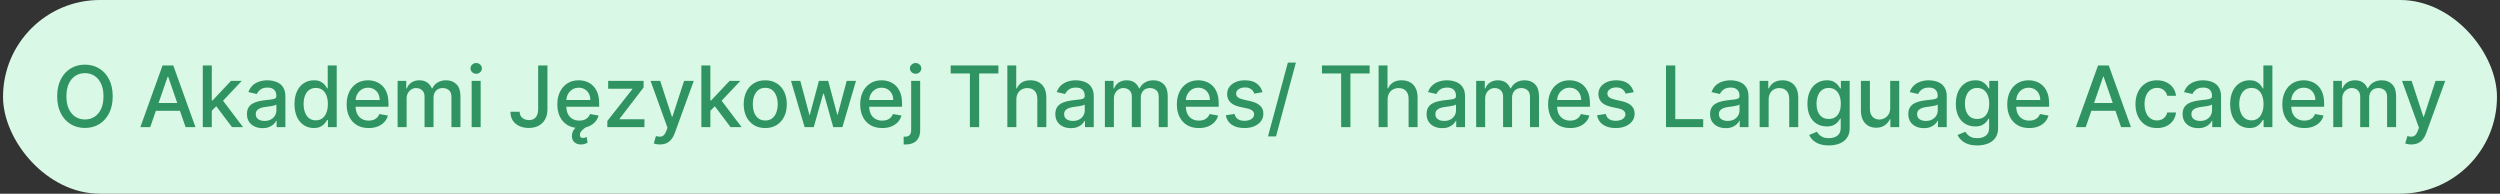 <?xml version="1.0" encoding="UTF-8"?> <svg xmlns="http://www.w3.org/2000/svg" width="413" height="32" viewBox="0 0 413 32" fill="none"><rect x="0" y="0" width="413" height="32" fill="#333333" stroke="none"/> <rect x="0.5" width="412" height="32" rx="16" fill="#D9F9E6"></rect> <path d="M18.617 15.909C18.617 16.996 18.419 17.931 18.021 18.713C17.623 19.492 17.078 20.092 16.385 20.513C15.696 20.93 14.912 21.139 14.034 21.139C13.152 21.139 12.365 20.93 11.672 20.513C10.983 20.092 10.439 19.49 10.041 18.708C9.644 17.926 9.445 16.993 9.445 15.909C9.445 14.822 9.644 13.889 10.041 13.11C10.439 12.328 10.983 11.728 11.672 11.31C12.365 10.889 13.152 10.679 14.034 10.679C14.912 10.679 15.696 10.889 16.385 11.31C17.078 11.728 17.623 12.328 18.021 13.11C18.419 13.889 18.617 14.822 18.617 15.909ZM17.096 15.909C17.096 15.081 16.962 14.383 16.693 13.816C16.428 13.246 16.064 12.815 15.6 12.523C15.139 12.229 14.617 12.081 14.034 12.081C13.447 12.081 12.923 12.229 12.463 12.523C12.002 12.815 11.637 13.246 11.369 13.816C11.104 14.383 10.971 15.081 10.971 15.909C10.971 16.738 11.104 17.437 11.369 18.007C11.637 18.574 12.002 19.005 12.463 19.3C12.923 19.591 13.447 19.737 14.034 19.737C14.617 19.737 15.139 19.591 15.6 19.3C16.064 19.005 16.428 18.574 16.693 18.007C16.962 17.437 17.096 16.738 17.096 15.909ZM24.818 21H23.187L26.851 10.818H28.626L32.29 21H30.66L27.781 12.668H27.701L24.818 21ZM25.091 17.013H30.381V18.305H25.091V17.013ZM34.868 18.41L34.858 16.595H35.117L38.16 13.364H39.939L36.469 17.043H36.236L34.868 18.41ZM33.501 21V10.818H34.988V21H33.501ZM38.324 21L35.589 17.371L36.613 16.332L40.148 21H38.324ZM43.376 21.169C42.892 21.169 42.455 21.079 42.064 20.901C41.673 20.718 41.363 20.455 41.134 20.11C40.909 19.765 40.796 19.343 40.796 18.842C40.796 18.412 40.879 18.057 41.045 17.778C41.211 17.5 41.434 17.28 41.716 17.117C41.998 16.955 42.312 16.832 42.66 16.749C43.008 16.666 43.363 16.604 43.724 16.56C44.182 16.507 44.553 16.464 44.838 16.431C45.123 16.395 45.33 16.337 45.459 16.257C45.589 16.178 45.653 16.048 45.653 15.869V15.835C45.653 15.4 45.531 15.064 45.285 14.825C45.044 14.587 44.682 14.467 44.202 14.467C43.701 14.467 43.307 14.578 43.019 14.8C42.733 15.019 42.536 15.263 42.427 15.531L41.03 15.213C41.196 14.749 41.438 14.374 41.756 14.089C42.077 13.801 42.447 13.592 42.864 13.463C43.282 13.331 43.721 13.264 44.182 13.264C44.487 13.264 44.81 13.301 45.151 13.374C45.496 13.443 45.818 13.572 46.116 13.761C46.417 13.95 46.664 14.22 46.856 14.572C47.049 14.92 47.145 15.372 47.145 15.929V21H45.693V19.956H45.633C45.537 20.148 45.393 20.337 45.201 20.523C45.009 20.708 44.762 20.863 44.46 20.985C44.159 21.108 43.797 21.169 43.376 21.169ZM43.7 19.976C44.111 19.976 44.462 19.895 44.754 19.732C45.048 19.57 45.272 19.358 45.425 19.096C45.581 18.831 45.658 18.547 45.658 18.246V17.261C45.605 17.314 45.503 17.364 45.35 17.41C45.201 17.454 45.03 17.492 44.838 17.525C44.646 17.555 44.459 17.583 44.276 17.609C44.094 17.633 43.941 17.652 43.819 17.669C43.531 17.706 43.267 17.767 43.028 17.853C42.793 17.939 42.604 18.063 42.462 18.226C42.322 18.385 42.253 18.597 42.253 18.862C42.253 19.23 42.389 19.509 42.66 19.697C42.932 19.883 43.279 19.976 43.7 19.976ZM51.843 21.149C51.227 21.149 50.677 20.992 50.193 20.677C49.712 20.359 49.334 19.906 49.059 19.32C48.788 18.73 48.652 18.022 48.652 17.197C48.652 16.371 48.789 15.665 49.064 15.079C49.343 14.492 49.724 14.043 50.208 13.732C50.692 13.42 51.24 13.264 51.853 13.264C52.327 13.264 52.709 13.344 52.997 13.503C53.289 13.659 53.514 13.841 53.673 14.05C53.836 14.258 53.961 14.443 54.051 14.602H54.14V10.818H55.627V21H54.175V19.812H54.051C53.961 19.974 53.832 20.16 53.663 20.369C53.497 20.577 53.269 20.76 52.977 20.916C52.685 21.071 52.307 21.149 51.843 21.149ZM52.172 19.881C52.599 19.881 52.961 19.769 53.255 19.543C53.554 19.315 53.779 18.998 53.932 18.594C54.087 18.189 54.165 17.719 54.165 17.182C54.165 16.651 54.089 16.188 53.937 15.79C53.784 15.392 53.56 15.082 53.265 14.86C52.97 14.638 52.606 14.527 52.172 14.527C51.724 14.527 51.351 14.643 51.053 14.875C50.755 15.107 50.529 15.424 50.377 15.825C50.228 16.226 50.153 16.678 50.153 17.182C50.153 17.692 50.229 18.151 50.382 18.559C50.534 18.967 50.76 19.29 51.058 19.528C51.36 19.764 51.731 19.881 52.172 19.881ZM60.9 21.154C60.147 21.154 59.499 20.993 58.956 20.672C58.416 20.347 57.998 19.891 57.703 19.305C57.411 18.715 57.266 18.024 57.266 17.232C57.266 16.449 57.411 15.76 57.703 15.163C57.998 14.567 58.409 14.101 58.936 13.766C59.466 13.432 60.086 13.264 60.795 13.264C61.226 13.264 61.644 13.335 62.048 13.478C62.453 13.62 62.815 13.844 63.137 14.149C63.458 14.454 63.712 14.85 63.898 15.337C64.083 15.821 64.176 16.41 64.176 17.102V17.629H58.106V16.516H62.719C62.719 16.125 62.64 15.778 62.481 15.477C62.322 15.172 62.098 14.931 61.809 14.756C61.525 14.58 61.19 14.492 60.805 14.492C60.388 14.492 60.023 14.595 59.712 14.8C59.403 15.003 59.165 15.268 58.996 15.596C58.83 15.921 58.747 16.274 58.747 16.655V17.525C58.747 18.035 58.837 18.47 59.016 18.827C59.198 19.185 59.451 19.459 59.776 19.648C60.101 19.833 60.48 19.926 60.915 19.926C61.196 19.926 61.453 19.886 61.685 19.807C61.917 19.724 62.118 19.601 62.287 19.439C62.456 19.276 62.585 19.076 62.675 18.837L64.082 19.091C63.969 19.505 63.767 19.868 63.475 20.18C63.187 20.488 62.824 20.728 62.386 20.901C61.952 21.07 61.456 21.154 60.9 21.154ZM65.685 21V13.364H67.112V14.607H67.207C67.366 14.186 67.626 13.857 67.987 13.622C68.348 13.383 68.781 13.264 69.285 13.264C69.795 13.264 70.223 13.383 70.567 13.622C70.915 13.861 71.172 14.189 71.338 14.607H71.418C71.6 14.199 71.89 13.874 72.288 13.632C72.685 13.387 73.159 13.264 73.71 13.264C74.402 13.264 74.967 13.481 75.405 13.915C75.846 14.35 76.066 15.004 76.066 15.879V21H74.579V16.018C74.579 15.501 74.439 15.127 74.157 14.895C73.875 14.663 73.539 14.547 73.148 14.547C72.664 14.547 72.288 14.696 72.019 14.994C71.751 15.289 71.616 15.669 71.616 16.133V21H70.135V15.924C70.135 15.51 70.006 15.177 69.747 14.925C69.489 14.673 69.152 14.547 68.738 14.547C68.456 14.547 68.196 14.621 67.957 14.771C67.722 14.916 67.531 15.12 67.386 15.382C67.243 15.644 67.172 15.947 67.172 16.292V21H65.685ZM77.918 21V13.364H79.405V21H77.918ZM78.669 12.185C78.41 12.185 78.189 12.099 78.003 11.927C77.821 11.751 77.729 11.542 77.729 11.3C77.729 11.055 77.821 10.846 78.003 10.674C78.189 10.498 78.41 10.411 78.669 10.411C78.928 10.411 79.148 10.498 79.33 10.674C79.516 10.846 79.609 11.055 79.609 11.3C79.609 11.542 79.516 11.751 79.33 11.927C79.148 12.099 78.928 12.185 78.669 12.185ZM88.906 10.818H90.438V18.037C90.438 18.69 90.308 19.248 90.05 19.712C89.795 20.176 89.435 20.531 88.971 20.776C88.507 21.018 87.963 21.139 87.34 21.139C86.767 21.139 86.252 21.035 85.794 20.826C85.34 20.617 84.981 20.314 84.715 19.916C84.454 19.515 84.323 19.028 84.323 18.454H85.849C85.849 18.736 85.914 18.98 86.043 19.185C86.175 19.391 86.356 19.552 86.585 19.668C86.817 19.78 87.082 19.837 87.38 19.837C87.705 19.837 87.98 19.769 88.206 19.633C88.434 19.494 88.608 19.29 88.728 19.021C88.847 18.753 88.906 18.425 88.906 18.037V10.818ZM95.706 21.154C94.953 21.154 94.305 20.993 93.762 20.672C93.221 20.347 92.804 19.891 92.509 19.305C92.217 18.715 92.071 18.024 92.071 17.232C92.071 16.449 92.217 15.76 92.509 15.163C92.804 14.567 93.215 14.101 93.742 13.766C94.272 13.432 94.892 13.264 95.601 13.264C96.032 13.264 96.45 13.335 96.854 13.478C97.258 13.62 97.621 13.844 97.943 14.149C98.264 14.454 98.518 14.85 98.703 15.337C98.889 15.821 98.982 16.41 98.982 17.102V17.629H92.912V16.516H97.525C97.525 16.125 97.446 15.778 97.287 15.477C97.127 15.172 96.904 14.931 96.615 14.756C96.33 14.58 95.996 14.492 95.611 14.492C95.194 14.492 94.829 14.595 94.517 14.8C94.209 15.003 93.971 15.268 93.801 15.596C93.636 15.921 93.553 16.274 93.553 16.655V17.525C93.553 18.035 93.642 18.47 93.821 18.827C94.004 19.185 94.257 19.459 94.582 19.648C94.907 19.833 95.286 19.926 95.721 19.926C96.002 19.926 96.259 19.886 96.491 19.807C96.723 19.724 96.924 19.601 97.093 19.439C97.262 19.276 97.391 19.076 97.48 18.837L98.887 19.091C98.775 19.505 98.573 19.868 98.281 20.18C97.993 20.488 97.63 20.728 97.192 20.901C96.758 21.07 96.262 21.154 95.706 21.154ZM95.974 23.869C95.556 23.869 95.208 23.756 94.93 23.53C94.655 23.308 94.504 22.984 94.478 22.556C94.461 22.304 94.502 22.051 94.602 21.796C94.701 21.54 94.869 21.298 95.104 21.07C95.339 20.841 95.651 20.639 96.039 20.463L96.924 20.93C96.619 21.126 96.355 21.333 96.133 21.552C95.911 21.771 95.8 22.019 95.8 22.298C95.8 22.45 95.838 22.569 95.914 22.655C95.991 22.742 96.121 22.785 96.307 22.785C96.443 22.785 96.564 22.767 96.67 22.73C96.776 22.694 96.862 22.659 96.929 22.626L97.058 23.57C96.942 23.64 96.793 23.706 96.61 23.769C96.431 23.835 96.219 23.869 95.974 23.869ZM100.332 21V19.981L104.468 14.726V14.656H100.466V13.364H106.323V14.447L102.346 19.638V19.707H106.462V21H100.332ZM109.015 23.864C108.793 23.864 108.591 23.845 108.409 23.809C108.227 23.776 108.091 23.739 108.001 23.7L108.359 22.482C108.631 22.555 108.873 22.586 109.085 22.576C109.297 22.566 109.484 22.486 109.647 22.337C109.813 22.188 109.958 21.945 110.084 21.607L110.268 21.099L107.474 13.364H109.065L110.999 19.29H111.079L113.013 13.364H114.608L111.461 22.019C111.316 22.417 111.13 22.753 110.905 23.028C110.679 23.307 110.411 23.516 110.099 23.655C109.788 23.794 109.426 23.864 109.015 23.864ZM117.233 18.41L117.223 16.595H117.481L120.524 13.364H122.304L118.834 17.043H118.6L117.233 18.41ZM115.865 21V10.818H117.352V21H115.865ZM120.688 21L117.954 17.371L118.978 16.332L122.512 21H120.688ZM126.421 21.154C125.705 21.154 125.08 20.99 124.546 20.662C124.013 20.334 123.598 19.875 123.303 19.285C123.008 18.695 122.861 18.005 122.861 17.217C122.861 16.424 123.008 15.732 123.303 15.139C123.598 14.545 124.013 14.085 124.546 13.756C125.08 13.428 125.705 13.264 126.421 13.264C127.137 13.264 127.761 13.428 128.295 13.756C128.829 14.085 129.243 14.545 129.538 15.139C129.833 15.732 129.98 16.424 129.98 17.217C129.98 18.005 129.833 18.695 129.538 19.285C129.243 19.875 128.829 20.334 128.295 20.662C127.761 20.99 127.137 21.154 126.421 21.154ZM126.426 19.906C126.89 19.906 127.274 19.784 127.579 19.538C127.884 19.293 128.109 18.967 128.255 18.559C128.404 18.151 128.479 17.702 128.479 17.212C128.479 16.724 128.404 16.277 128.255 15.869C128.109 15.458 127.884 15.129 127.579 14.88C127.274 14.631 126.89 14.507 126.426 14.507C125.958 14.507 125.57 14.631 125.262 14.88C124.957 15.129 124.73 15.458 124.581 15.869C124.435 16.277 124.362 16.724 124.362 17.212C124.362 17.702 124.435 18.151 124.581 18.559C124.73 18.967 124.957 19.293 125.262 19.538C125.57 19.784 125.958 19.906 126.426 19.906ZM132.923 21L130.675 13.364H132.212L133.708 18.972H133.783L135.284 13.364H136.82L138.312 18.947H138.386L139.873 13.364H141.409L139.167 21H137.651L136.099 15.486H135.985L134.434 21H132.923ZM145.739 21.154C144.986 21.154 144.338 20.993 143.795 20.672C143.254 20.347 142.837 19.891 142.542 19.305C142.25 18.715 142.104 18.024 142.104 17.232C142.104 16.449 142.25 15.76 142.542 15.163C142.837 14.567 143.248 14.101 143.775 13.766C144.305 13.432 144.925 13.264 145.634 13.264C146.065 13.264 146.483 13.335 146.887 13.478C147.291 13.62 147.654 13.844 147.976 14.149C148.297 14.454 148.551 14.85 148.736 15.337C148.922 15.821 149.015 16.41 149.015 17.102V17.629H142.945V16.516H147.558C147.558 16.125 147.479 15.778 147.32 15.477C147.16 15.172 146.937 14.931 146.648 14.756C146.363 14.58 146.029 14.492 145.644 14.492C145.227 14.492 144.862 14.595 144.55 14.8C144.242 15.003 144.004 15.268 143.834 15.596C143.669 15.921 143.586 16.274 143.586 16.655V17.525C143.586 18.035 143.675 18.47 143.854 18.827C144.037 19.185 144.29 19.459 144.615 19.648C144.94 19.833 145.319 19.926 145.754 19.926C146.035 19.926 146.292 19.886 146.524 19.807C146.756 19.724 146.957 19.601 147.126 19.439C147.295 19.276 147.424 19.076 147.513 18.837L148.92 19.091C148.808 19.505 148.606 19.868 148.314 20.18C148.026 20.488 147.663 20.728 147.225 20.901C146.791 21.07 146.295 21.154 145.739 21.154ZM150.524 13.364H152.011V21.497C152.011 22.008 151.918 22.438 151.732 22.79C151.55 23.141 151.278 23.408 150.917 23.59C150.559 23.773 150.117 23.864 149.59 23.864C149.537 23.864 149.487 23.864 149.44 23.864C149.391 23.864 149.339 23.862 149.286 23.859V22.581C149.333 22.581 149.374 22.581 149.411 22.581C149.444 22.581 149.482 22.581 149.525 22.581C149.876 22.581 150.13 22.486 150.286 22.298C150.445 22.112 150.524 21.842 150.524 21.487V13.364ZM151.26 12.185C151.001 12.185 150.779 12.099 150.594 11.927C150.412 11.751 150.32 11.542 150.32 11.3C150.32 11.055 150.412 10.846 150.594 10.674C150.779 10.498 151.001 10.411 151.26 10.411C151.519 10.411 151.739 10.498 151.921 10.674C152.107 10.846 152.2 11.055 152.2 11.3C152.2 11.542 152.107 11.751 151.921 11.927C151.739 12.099 151.519 12.185 151.26 12.185ZM157.053 12.141V10.818H164.933V12.141H161.756V21H160.225V12.141H157.053ZM167.901 16.466V21H166.415V10.818H167.881V14.607H167.976C168.155 14.195 168.428 13.869 168.796 13.627C169.164 13.385 169.645 13.264 170.238 13.264C170.762 13.264 171.219 13.372 171.61 13.587C172.004 13.803 172.309 14.124 172.525 14.552C172.744 14.976 172.853 15.506 172.853 16.143V21H171.366V16.322C171.366 15.762 171.222 15.327 170.934 15.019C170.646 14.708 170.245 14.552 169.731 14.552C169.379 14.552 169.065 14.626 168.786 14.776C168.511 14.925 168.294 15.143 168.135 15.432C167.979 15.717 167.901 16.062 167.901 16.466ZM176.919 21.169C176.435 21.169 175.998 21.079 175.606 20.901C175.215 20.718 174.905 20.455 174.677 20.11C174.451 19.765 174.339 19.343 174.339 18.842C174.339 18.412 174.422 18.057 174.587 17.778C174.753 17.5 174.977 17.28 175.258 17.117C175.54 16.955 175.855 16.832 176.203 16.749C176.551 16.666 176.906 16.604 177.267 16.56C177.724 16.507 178.096 16.464 178.381 16.431C178.666 16.395 178.873 16.337 179.002 16.257C179.131 16.178 179.196 16.048 179.196 15.869V15.835C179.196 15.4 179.073 15.064 178.828 14.825C178.586 14.587 178.225 14.467 177.744 14.467C177.244 14.467 176.849 14.578 176.561 14.8C176.276 15.019 176.079 15.263 175.969 15.531L174.572 15.213C174.738 14.749 174.98 14.374 175.298 14.089C175.62 13.801 175.989 13.592 176.407 13.463C176.824 13.331 177.264 13.264 177.724 13.264C178.029 13.264 178.352 13.301 178.694 13.374C179.038 13.443 179.36 13.572 179.658 13.761C179.96 13.95 180.207 14.22 180.399 14.572C180.591 14.92 180.687 15.372 180.687 15.929V21H179.236V19.956H179.176C179.08 20.148 178.936 20.337 178.744 20.523C178.551 20.708 178.304 20.863 178.003 20.985C177.701 21.108 177.34 21.169 176.919 21.169ZM177.242 19.976C177.653 19.976 178.004 19.895 178.296 19.732C178.591 19.57 178.815 19.358 178.967 19.096C179.123 18.831 179.201 18.547 179.201 18.246V17.261C179.148 17.314 179.045 17.364 178.893 17.41C178.744 17.454 178.573 17.492 178.381 17.525C178.188 17.555 178.001 17.583 177.819 17.609C177.636 17.633 177.484 17.652 177.361 17.669C177.073 17.706 176.81 17.767 176.571 17.853C176.336 17.939 176.147 18.063 176.004 18.226C175.865 18.385 175.795 18.597 175.795 18.862C175.795 19.23 175.931 19.509 176.203 19.697C176.475 19.883 176.821 19.976 177.242 19.976ZM182.527 21V13.364H183.954V14.607H184.049C184.208 14.186 184.468 13.857 184.829 13.622C185.19 13.383 185.623 13.264 186.127 13.264C186.637 13.264 187.065 13.383 187.409 13.622C187.757 13.861 188.014 14.189 188.18 14.607H188.26C188.442 14.199 188.732 13.874 189.13 13.632C189.527 13.387 190.001 13.264 190.551 13.264C191.244 13.264 191.809 13.481 192.247 13.915C192.688 14.35 192.908 15.004 192.908 15.879V21H191.422V16.018C191.422 15.501 191.281 15.127 190.999 14.895C190.717 14.663 190.381 14.547 189.99 14.547C189.506 14.547 189.13 14.696 188.861 14.994C188.593 15.289 188.458 15.669 188.458 16.133V21H186.977V15.924C186.977 15.51 186.848 15.177 186.589 14.925C186.331 14.673 185.994 14.547 185.58 14.547C185.298 14.547 185.038 14.621 184.799 14.771C184.564 14.916 184.373 15.12 184.228 15.382C184.085 15.644 184.014 15.947 184.014 16.292V21H182.527ZM198.052 21.154C197.299 21.154 196.651 20.993 196.108 20.672C195.567 20.347 195.15 19.891 194.855 19.305C194.563 18.715 194.417 18.024 194.417 17.232C194.417 16.449 194.563 15.76 194.855 15.163C195.15 14.567 195.561 14.101 196.088 13.766C196.618 13.432 197.238 13.264 197.947 13.264C198.378 13.264 198.796 13.335 199.2 13.478C199.604 13.62 199.967 13.844 200.289 14.149C200.61 14.454 200.864 14.85 201.049 15.337C201.235 15.821 201.328 16.41 201.328 17.102V17.629H195.258V16.516H199.871C199.871 16.125 199.792 15.778 199.633 15.477C199.473 15.172 199.25 14.931 198.961 14.756C198.676 14.58 198.342 14.492 197.957 14.492C197.54 14.492 197.175 14.595 196.863 14.8C196.555 15.003 196.316 15.268 196.147 15.596C195.982 15.921 195.899 16.274 195.899 16.655V17.525C195.899 18.035 195.988 18.47 196.167 18.827C196.35 19.185 196.603 19.459 196.928 19.648C197.253 19.833 197.632 19.926 198.066 19.926C198.348 19.926 198.605 19.886 198.837 19.807C199.069 19.724 199.27 19.601 199.439 19.439C199.608 19.276 199.737 19.076 199.826 18.837L201.233 19.091C201.121 19.505 200.919 19.868 200.627 20.18C200.339 20.488 199.976 20.728 199.538 20.901C199.104 21.07 198.608 21.154 198.052 21.154ZM208.559 15.228L207.212 15.467C207.156 15.294 207.066 15.13 206.944 14.974C206.824 14.819 206.662 14.691 206.456 14.592C206.251 14.492 205.994 14.443 205.686 14.443C205.265 14.443 204.914 14.537 204.632 14.726C204.35 14.912 204.209 15.152 204.209 15.447C204.209 15.702 204.304 15.907 204.493 16.063C204.682 16.219 204.987 16.347 205.407 16.446L206.621 16.724C207.323 16.887 207.847 17.137 208.192 17.475C208.536 17.813 208.709 18.252 208.709 18.793C208.709 19.25 208.576 19.658 208.311 20.016C208.049 20.37 207.683 20.649 207.212 20.851C206.745 21.053 206.203 21.154 205.586 21.154C204.731 21.154 204.034 20.972 203.493 20.607C202.953 20.239 202.622 19.717 202.499 19.041L203.936 18.822C204.025 19.197 204.209 19.48 204.488 19.673C204.766 19.861 205.129 19.956 205.577 19.956C206.064 19.956 206.453 19.855 206.745 19.653C207.037 19.447 207.182 19.197 207.182 18.902C207.182 18.663 207.093 18.463 206.914 18.3C206.738 18.138 206.468 18.015 206.104 17.933L204.811 17.649C204.098 17.487 203.571 17.228 203.23 16.874C202.892 16.519 202.723 16.07 202.723 15.526C202.723 15.075 202.849 14.681 203.101 14.343C203.353 14.005 203.701 13.742 204.145 13.553C204.589 13.36 205.098 13.264 205.671 13.264C206.496 13.264 207.146 13.443 207.62 13.801C208.094 14.156 208.407 14.631 208.559 15.228ZM214.081 10.341L210.8 22.531H209.472L212.753 10.341H214.081ZM218.386 12.141V10.818H226.266V12.141H223.089V21H221.558V12.141H218.386ZM229.234 16.466V21H227.748V10.818H229.215V14.607H229.309C229.488 14.195 229.761 13.869 230.129 13.627C230.497 13.385 230.978 13.264 231.571 13.264C232.095 13.264 232.552 13.372 232.943 13.587C233.338 13.803 233.643 14.124 233.858 14.552C234.077 14.976 234.186 15.506 234.186 16.143V21H232.7V16.322C232.7 15.762 232.555 15.327 232.267 15.019C231.979 14.708 231.578 14.552 231.064 14.552C230.713 14.552 230.398 14.626 230.119 14.776C229.844 14.925 229.627 15.143 229.468 15.432C229.312 15.717 229.234 16.062 229.234 16.466ZM238.252 21.169C237.768 21.169 237.331 21.079 236.94 20.901C236.548 20.718 236.239 20.455 236.01 20.11C235.784 19.765 235.672 19.343 235.672 18.842C235.672 18.412 235.755 18.057 235.92 17.778C236.086 17.5 236.31 17.28 236.592 17.117C236.873 16.955 237.188 16.832 237.536 16.749C237.884 16.666 238.239 16.604 238.6 16.56C239.057 16.507 239.429 16.464 239.714 16.431C239.999 16.395 240.206 16.337 240.335 16.257C240.464 16.178 240.529 16.048 240.529 15.869V15.835C240.529 15.4 240.406 15.064 240.161 14.825C239.919 14.587 239.558 14.467 239.077 14.467C238.577 14.467 238.182 14.578 237.894 14.8C237.609 15.019 237.412 15.263 237.302 15.531L235.905 15.213C236.071 14.749 236.313 14.374 236.631 14.089C236.953 13.801 237.322 13.592 237.74 13.463C238.158 13.331 238.597 13.264 239.057 13.264C239.362 13.264 239.686 13.301 240.027 13.374C240.372 13.443 240.693 13.572 240.991 13.761C241.293 13.95 241.54 14.22 241.732 14.572C241.924 14.92 242.021 15.372 242.021 15.929V21H240.569V19.956H240.509C240.413 20.148 240.269 20.337 240.077 20.523C239.884 20.708 239.637 20.863 239.336 20.985C239.034 21.108 238.673 21.169 238.252 21.169ZM238.575 19.976C238.986 19.976 239.338 19.895 239.629 19.732C239.924 19.57 240.148 19.358 240.3 19.096C240.456 18.831 240.534 18.547 240.534 18.246V17.261C240.481 17.314 240.378 17.364 240.226 17.41C240.077 17.454 239.906 17.492 239.714 17.525C239.521 17.555 239.334 17.583 239.152 17.609C238.97 17.633 238.817 17.652 238.695 17.669C238.406 17.706 238.143 17.767 237.904 17.853C237.669 17.939 237.48 18.063 237.337 18.226C237.198 18.385 237.128 18.597 237.128 18.862C237.128 19.23 237.264 19.509 237.536 19.697C237.808 19.883 238.154 19.976 238.575 19.976ZM243.86 21V13.364H245.287V14.607H245.382C245.541 14.186 245.801 13.857 246.162 13.622C246.524 13.383 246.956 13.264 247.46 13.264C247.97 13.264 248.398 13.383 248.743 13.622C249.091 13.861 249.347 14.189 249.513 14.607H249.593C249.775 14.199 250.065 13.874 250.463 13.632C250.86 13.387 251.334 13.264 251.885 13.264C252.577 13.264 253.142 13.481 253.58 13.915C254.021 14.35 254.241 15.004 254.241 15.879V21H252.755V16.018C252.755 15.501 252.614 15.127 252.332 14.895C252.05 14.663 251.714 14.547 251.323 14.547C250.839 14.547 250.463 14.696 250.194 14.994C249.926 15.289 249.792 15.669 249.792 16.133V21H248.31V15.924C248.31 15.51 248.181 15.177 247.922 14.925C247.664 14.673 247.327 14.547 246.913 14.547C246.631 14.547 246.371 14.621 246.132 14.771C245.897 14.916 245.707 15.12 245.561 15.382C245.418 15.644 245.347 15.947 245.347 16.292V21H243.86ZM259.385 21.154C258.632 21.154 257.984 20.993 257.441 20.672C256.901 20.347 256.483 19.891 256.188 19.305C255.896 18.715 255.75 18.024 255.75 17.232C255.75 16.449 255.896 15.76 256.188 15.163C256.483 14.567 256.894 14.101 257.421 13.766C257.951 13.432 258.571 13.264 259.28 13.264C259.711 13.264 260.129 13.335 260.533 13.478C260.937 13.62 261.3 13.844 261.622 14.149C261.943 14.454 262.197 14.85 262.383 15.337C262.568 15.821 262.661 16.41 262.661 17.102V17.629H256.591V16.516H261.204C261.204 16.125 261.125 15.778 260.966 15.477C260.807 15.172 260.583 14.931 260.295 14.756C260.009 14.58 259.675 14.492 259.29 14.492C258.873 14.492 258.508 14.595 258.196 14.8C257.888 15.003 257.65 15.268 257.481 15.596C257.315 15.921 257.232 16.274 257.232 16.655V17.525C257.232 18.035 257.321 18.47 257.5 18.827C257.683 19.185 257.936 19.459 258.261 19.648C258.586 19.833 258.965 19.926 259.4 19.926C259.681 19.926 259.938 19.886 260.17 19.807C260.402 19.724 260.603 19.601 260.772 19.439C260.941 19.276 261.07 19.076 261.16 18.837L262.567 19.091C262.454 19.505 262.252 19.868 261.96 20.18C261.672 20.488 261.309 20.728 260.871 20.901C260.437 21.07 259.942 21.154 259.385 21.154ZM269.893 15.228L268.545 15.467C268.489 15.294 268.399 15.13 268.277 14.974C268.158 14.819 267.995 14.691 267.79 14.592C267.584 14.492 267.327 14.443 267.019 14.443C266.598 14.443 266.247 14.537 265.965 14.726C265.683 14.912 265.542 15.152 265.542 15.447C265.542 15.702 265.637 15.907 265.826 16.063C266.015 16.219 266.32 16.347 266.741 16.446L267.954 16.724C268.656 16.887 269.18 17.137 269.525 17.475C269.869 17.813 270.042 18.252 270.042 18.793C270.042 19.25 269.909 19.658 269.644 20.016C269.382 20.37 269.016 20.649 268.545 20.851C268.078 21.053 267.536 21.154 266.92 21.154C266.064 21.154 265.367 20.972 264.827 20.607C264.286 20.239 263.955 19.717 263.832 19.041L265.269 18.822C265.359 19.197 265.542 19.48 265.821 19.673C266.099 19.861 266.462 19.956 266.91 19.956C267.397 19.956 267.786 19.855 268.078 19.653C268.37 19.447 268.515 19.197 268.515 18.902C268.515 18.663 268.426 18.463 268.247 18.3C268.071 18.138 267.801 18.015 267.437 17.933L266.144 17.649C265.431 17.487 264.904 17.228 264.563 16.874C264.225 16.519 264.056 16.07 264.056 15.526C264.056 15.075 264.182 14.681 264.434 14.343C264.686 14.005 265.034 13.742 265.478 13.553C265.922 13.36 266.431 13.264 267.004 13.264C267.829 13.264 268.479 13.443 268.953 13.801C269.427 14.156 269.74 14.631 269.893 15.228ZM275.221 21V10.818H276.757V19.678H281.37V21H275.221ZM285.086 21.169C284.602 21.169 284.164 21.079 283.773 20.901C283.382 20.718 283.072 20.455 282.844 20.11C282.618 19.765 282.506 19.343 282.506 18.842C282.506 18.412 282.588 18.057 282.754 17.778C282.92 17.5 283.144 17.28 283.425 17.117C283.707 16.955 284.022 16.832 284.37 16.749C284.718 16.666 285.073 16.604 285.434 16.56C285.891 16.507 286.262 16.464 286.548 16.431C286.833 16.395 287.04 16.337 287.169 16.257C287.298 16.178 287.363 16.048 287.363 15.869V15.835C287.363 15.4 287.24 15.064 286.995 14.825C286.753 14.587 286.392 14.467 285.911 14.467C285.411 14.467 285.016 14.578 284.728 14.8C284.443 15.019 284.246 15.263 284.136 15.531L282.739 15.213C282.905 14.749 283.147 14.374 283.465 14.089C283.787 13.801 284.156 13.592 284.574 13.463C284.991 13.331 285.431 13.264 285.891 13.264C286.196 13.264 286.519 13.301 286.861 13.374C287.205 13.443 287.527 13.572 287.825 13.761C288.127 13.95 288.374 14.22 288.566 14.572C288.758 14.92 288.854 15.372 288.854 15.929V21H287.403V19.956H287.343C287.247 20.148 287.103 20.337 286.91 20.523C286.718 20.708 286.471 20.863 286.17 20.985C285.868 21.108 285.507 21.169 285.086 21.169ZM285.409 19.976C285.82 19.976 286.171 19.895 286.463 19.732C286.758 19.57 286.982 19.358 287.134 19.096C287.29 18.831 287.368 18.547 287.368 18.246V17.261C287.315 17.314 287.212 17.364 287.06 17.41C286.91 17.454 286.74 17.492 286.548 17.525C286.355 17.555 286.168 17.583 285.986 17.609C285.803 17.633 285.651 17.652 285.528 17.669C285.24 17.706 284.977 17.767 284.738 17.853C284.503 17.939 284.314 18.063 284.171 18.226C284.032 18.385 283.962 18.597 283.962 18.862C283.962 19.23 284.098 19.509 284.37 19.697C284.642 19.883 284.988 19.976 285.409 19.976ZM292.181 16.466V21H290.694V13.364H292.121V14.607H292.216C292.391 14.202 292.666 13.877 293.041 13.632C293.419 13.387 293.894 13.264 294.468 13.264C294.988 13.264 295.444 13.374 295.835 13.592C296.226 13.808 296.529 14.129 296.745 14.557C296.96 14.984 297.068 15.513 297.068 16.143V21H295.581V16.322C295.581 15.768 295.437 15.336 295.149 15.024C294.86 14.709 294.464 14.552 293.961 14.552C293.616 14.552 293.309 14.626 293.041 14.776C292.776 14.925 292.565 15.143 292.409 15.432C292.257 15.717 292.181 16.062 292.181 16.466ZM302.123 24.023C301.517 24.023 300.995 23.943 300.557 23.784C300.123 23.625 299.768 23.415 299.493 23.153C299.218 22.891 299.013 22.604 298.877 22.293L300.154 21.766C300.244 21.912 300.363 22.066 300.512 22.228C300.665 22.394 300.87 22.535 301.129 22.651C301.391 22.767 301.727 22.825 302.138 22.825C302.702 22.825 303.167 22.687 303.535 22.412C303.903 22.14 304.087 21.706 304.087 21.109V19.608H303.992C303.903 19.77 303.774 19.951 303.605 20.15C303.439 20.349 303.21 20.521 302.919 20.667C302.627 20.813 302.247 20.886 301.78 20.886C301.177 20.886 300.633 20.745 300.149 20.463C299.669 20.178 299.288 19.759 299.006 19.205C298.728 18.648 298.588 17.964 298.588 17.152C298.588 16.34 298.726 15.644 299.001 15.064C299.279 14.484 299.661 14.04 300.144 13.732C300.628 13.42 301.177 13.264 301.79 13.264C302.264 13.264 302.647 13.344 302.939 13.503C303.23 13.659 303.457 13.841 303.62 14.05C303.785 14.258 303.913 14.443 304.002 14.602H304.112V13.364H305.568V21.169C305.568 21.825 305.416 22.364 305.111 22.785C304.806 23.206 304.394 23.517 303.873 23.72C303.356 23.922 302.773 24.023 302.123 24.023ZM302.108 19.653C302.536 19.653 302.897 19.553 303.192 19.354C303.49 19.152 303.716 18.864 303.868 18.489C304.024 18.111 304.102 17.659 304.102 17.132C304.102 16.618 304.026 16.166 303.873 15.775C303.721 15.384 303.497 15.079 303.202 14.86C302.907 14.638 302.542 14.527 302.108 14.527C301.661 14.527 301.288 14.643 300.99 14.875C300.691 15.104 300.466 15.415 300.314 15.81C300.164 16.204 300.09 16.645 300.09 17.132C300.09 17.633 300.166 18.072 300.318 18.45C300.471 18.827 300.696 19.122 300.995 19.334C301.296 19.547 301.667 19.653 302.108 19.653ZM312.259 17.833V13.364H313.751V21H312.289V19.678H312.21C312.034 20.085 311.752 20.425 311.365 20.697C310.98 20.965 310.501 21.099 309.928 21.099C309.437 21.099 309.003 20.992 308.625 20.776C308.251 20.558 307.956 20.234 307.74 19.807C307.528 19.379 307.422 18.851 307.422 18.221V13.364H308.909V18.042C308.909 18.562 309.053 18.977 309.341 19.285C309.629 19.593 310.004 19.747 310.465 19.747C310.743 19.747 311.02 19.678 311.295 19.538C311.573 19.399 311.804 19.189 311.986 18.907C312.172 18.625 312.263 18.267 312.259 17.833ZM317.831 21.169C317.347 21.169 316.909 21.079 316.518 20.901C316.127 20.718 315.817 20.455 315.588 20.11C315.363 19.765 315.25 19.343 315.25 18.842C315.25 18.412 315.333 18.057 315.499 17.778C315.665 17.5 315.888 17.28 316.17 17.117C316.452 16.955 316.767 16.832 317.115 16.749C317.463 16.666 317.817 16.604 318.179 16.56C318.636 16.507 319.007 16.464 319.292 16.431C319.577 16.395 319.784 16.337 319.914 16.257C320.043 16.178 320.108 16.048 320.108 15.869V15.835C320.108 15.4 319.985 15.064 319.74 14.825C319.498 14.587 319.136 14.467 318.656 14.467C318.155 14.467 317.761 14.578 317.473 14.8C317.188 15.019 316.99 15.263 316.881 15.531L315.484 15.213C315.65 14.749 315.892 14.374 316.21 14.089C316.531 13.801 316.901 13.592 317.318 13.463C317.736 13.331 318.175 13.264 318.636 13.264C318.941 13.264 319.264 13.301 319.605 13.374C319.95 13.443 320.272 13.572 320.57 13.761C320.872 13.95 321.118 14.22 321.311 14.572C321.503 14.92 321.599 15.372 321.599 15.929V21H320.147V19.956H320.088C319.992 20.148 319.847 20.337 319.655 20.523C319.463 20.708 319.216 20.863 318.914 20.985C318.613 21.108 318.251 21.169 317.831 21.169ZM318.154 19.976C318.565 19.976 318.916 19.895 319.208 19.732C319.503 19.57 319.726 19.358 319.879 19.096C320.035 18.831 320.113 18.547 320.113 18.246V17.261C320.059 17.314 319.957 17.364 319.804 17.41C319.655 17.454 319.484 17.492 319.292 17.525C319.1 17.555 318.913 17.583 318.73 17.609C318.548 17.633 318.396 17.652 318.273 17.669C317.985 17.706 317.721 17.767 317.483 17.853C317.247 17.939 317.058 18.063 316.916 18.226C316.777 18.385 316.707 18.597 316.707 18.862C316.707 19.23 316.843 19.509 317.115 19.697C317.386 19.883 317.733 19.976 318.154 19.976ZM326.641 24.023C326.034 24.023 325.512 23.943 325.075 23.784C324.64 23.625 324.286 23.415 324.011 23.153C323.736 22.891 323.53 22.604 323.394 22.293L324.672 21.766C324.761 21.912 324.881 22.066 325.03 22.228C325.182 22.394 325.388 22.535 325.646 22.651C325.908 22.767 326.245 22.825 326.656 22.825C327.219 22.825 327.685 22.687 328.053 22.412C328.421 22.14 328.604 21.706 328.604 21.109V19.608H328.51C328.421 19.77 328.291 19.951 328.122 20.15C327.957 20.349 327.728 20.521 327.436 20.667C327.144 20.813 326.765 20.886 326.298 20.886C325.694 20.886 325.151 20.745 324.667 20.463C324.186 20.178 323.805 19.759 323.524 19.205C323.245 18.648 323.106 17.964 323.106 17.152C323.106 16.34 323.243 15.644 323.519 15.064C323.797 14.484 324.178 14.04 324.662 13.732C325.146 13.42 325.694 13.264 326.308 13.264C326.782 13.264 327.164 13.344 327.456 13.503C327.748 13.659 327.975 13.841 328.137 14.05C328.303 14.258 328.43 14.443 328.52 14.602H328.629V13.364H330.086V21.169C330.086 21.825 329.934 22.364 329.629 22.785C329.324 23.206 328.911 23.517 328.391 23.72C327.874 23.922 327.29 24.023 326.641 24.023ZM326.626 19.653C327.053 19.653 327.415 19.553 327.71 19.354C328.008 19.152 328.233 18.864 328.386 18.489C328.541 18.111 328.619 17.659 328.619 17.132C328.619 16.618 328.543 16.166 328.391 15.775C328.238 15.384 328.015 15.079 327.72 14.86C327.425 14.638 327.06 14.527 326.626 14.527C326.178 14.527 325.805 14.643 325.507 14.875C325.209 15.104 324.983 15.415 324.831 15.81C324.682 16.204 324.607 16.645 324.607 17.132C324.607 17.633 324.684 18.072 324.836 18.45C324.988 18.827 325.214 19.122 325.512 19.334C325.814 19.547 326.185 19.653 326.626 19.653ZM335.231 21.154C334.478 21.154 333.83 20.993 333.287 20.672C332.747 20.347 332.329 19.891 332.034 19.305C331.742 18.715 331.597 18.024 331.597 17.232C331.597 16.449 331.742 15.76 332.034 15.163C332.329 14.567 332.74 14.101 333.267 13.766C333.797 13.432 334.417 13.264 335.126 13.264C335.557 13.264 335.975 13.335 336.379 13.478C336.784 13.62 337.147 13.844 337.468 14.149C337.79 14.454 338.043 14.85 338.229 15.337C338.414 15.821 338.507 16.41 338.507 17.102V17.629H332.437V16.516H337.05C337.05 16.125 336.971 15.778 336.812 15.477C336.653 15.172 336.429 14.931 336.141 14.756C335.856 14.58 335.521 14.492 335.136 14.492C334.719 14.492 334.354 14.595 334.043 14.8C333.734 15.003 333.496 15.268 333.327 15.596C333.161 15.921 333.078 16.274 333.078 16.655V17.525C333.078 18.035 333.168 18.47 333.347 18.827C333.529 19.185 333.782 19.459 334.107 19.648C334.432 19.833 334.812 19.926 335.246 19.926C335.527 19.926 335.784 19.886 336.016 19.807C336.248 19.724 336.449 19.601 336.618 19.439C336.787 19.276 336.916 19.076 337.006 18.837L338.413 19.091C338.3 19.505 338.098 19.868 337.806 20.18C337.518 20.488 337.155 20.728 336.717 20.901C336.283 21.07 335.788 21.154 335.231 21.154ZM344.561 21H342.93L346.594 10.818H348.369L352.033 21H350.402L347.524 12.668H347.444L344.561 21ZM344.834 17.013H350.124V18.305H344.834V17.013ZM356.338 21.154C355.599 21.154 354.962 20.987 354.429 20.652C353.898 20.314 353.491 19.848 353.206 19.255C352.921 18.662 352.778 17.982 352.778 17.217C352.778 16.441 352.924 15.757 353.216 15.163C353.507 14.567 353.918 14.101 354.449 13.766C354.979 13.432 355.604 13.264 356.323 13.264C356.903 13.264 357.42 13.372 357.874 13.587C358.328 13.8 358.694 14.098 358.973 14.482C359.254 14.867 359.422 15.316 359.475 15.829H358.028C357.949 15.472 357.766 15.163 357.481 14.905C357.2 14.646 356.822 14.517 356.348 14.517C355.933 14.517 355.571 14.626 355.259 14.845C354.951 15.061 354.71 15.369 354.538 15.77C354.366 16.168 354.28 16.638 354.28 17.182C354.28 17.739 354.364 18.219 354.533 18.624C354.702 19.028 354.941 19.341 355.249 19.563C355.561 19.785 355.927 19.896 356.348 19.896C356.629 19.896 356.885 19.845 357.113 19.742C357.345 19.636 357.539 19.485 357.695 19.29C357.854 19.094 357.965 18.859 358.028 18.584H359.475C359.422 19.078 359.261 19.518 358.993 19.906C358.724 20.294 358.365 20.599 357.914 20.821C357.466 21.043 356.941 21.154 356.338 21.154ZM363.147 21.169C362.663 21.169 362.225 21.079 361.834 20.901C361.443 20.718 361.133 20.455 360.905 20.11C360.679 19.765 360.567 19.343 360.567 18.842C360.567 18.412 360.649 18.057 360.815 17.778C360.981 17.5 361.205 17.28 361.486 17.117C361.768 16.955 362.083 16.832 362.431 16.749C362.779 16.666 363.134 16.604 363.495 16.56C363.952 16.507 364.323 16.464 364.608 16.431C364.894 16.395 365.101 16.337 365.23 16.257C365.359 16.178 365.424 16.048 365.424 15.869V15.835C365.424 15.4 365.301 15.064 365.056 14.825C364.814 14.587 364.453 14.467 363.972 14.467C363.472 14.467 363.077 14.578 362.789 14.8C362.504 15.019 362.307 15.263 362.197 15.531L360.8 15.213C360.966 14.749 361.208 14.374 361.526 14.089C361.848 13.801 362.217 13.592 362.635 13.463C363.052 13.331 363.492 13.264 363.952 13.264C364.257 13.264 364.58 13.301 364.922 13.374C365.266 13.443 365.588 13.572 365.886 13.761C366.188 13.95 366.435 14.22 366.627 14.572C366.819 14.92 366.915 15.372 366.915 15.929V21H365.464V19.956H365.404C365.308 20.148 365.164 20.337 364.971 20.523C364.779 20.708 364.532 20.863 364.231 20.985C363.929 21.108 363.568 21.169 363.147 21.169ZM363.47 19.976C363.881 19.976 364.232 19.895 364.524 19.732C364.819 19.57 365.043 19.358 365.195 19.096C365.351 18.831 365.429 18.547 365.429 18.246V17.261C365.376 17.314 365.273 17.364 365.121 17.41C364.971 17.454 364.801 17.492 364.608 17.525C364.416 17.555 364.229 17.583 364.047 17.609C363.864 17.633 363.712 17.652 363.589 17.669C363.301 17.706 363.037 17.767 362.799 17.853C362.563 17.939 362.375 18.063 362.232 18.226C362.093 18.385 362.023 18.597 362.023 18.862C362.023 19.23 362.159 19.509 362.431 19.697C362.703 19.883 363.049 19.976 363.47 19.976ZM371.614 21.149C370.997 21.149 370.447 20.992 369.963 20.677C369.483 20.359 369.105 19.906 368.83 19.32C368.558 18.73 368.422 18.022 368.422 17.197C368.422 16.371 368.56 15.665 368.835 15.079C369.113 14.492 369.494 14.043 369.978 13.732C370.462 13.42 371.011 13.264 371.624 13.264C372.098 13.264 372.479 13.344 372.767 13.503C373.059 13.659 373.284 13.841 373.443 14.05C373.606 14.258 373.732 14.443 373.821 14.602H373.911V10.818H375.397V21H373.946V19.812H373.821C373.732 19.974 373.603 20.16 373.434 20.369C373.268 20.577 373.039 20.76 372.747 20.916C372.456 21.071 372.078 21.149 371.614 21.149ZM371.942 19.881C372.37 19.881 372.731 19.769 373.026 19.543C373.324 19.315 373.55 18.998 373.702 18.594C373.858 18.189 373.936 17.719 373.936 17.182C373.936 16.651 373.859 16.188 373.707 15.79C373.554 15.392 373.331 15.082 373.036 14.86C372.741 14.638 372.376 14.527 371.942 14.527C371.495 14.527 371.122 14.643 370.823 14.875C370.525 15.107 370.3 15.424 370.147 15.825C369.998 16.226 369.924 16.678 369.924 17.182C369.924 17.692 370 18.151 370.152 18.559C370.305 18.967 370.53 19.29 370.828 19.528C371.13 19.764 371.501 19.881 371.942 19.881ZM380.67 21.154C379.918 21.154 379.27 20.993 378.726 20.672C378.186 20.347 377.768 19.891 377.473 19.305C377.182 18.715 377.036 18.024 377.036 17.232C377.036 16.449 377.182 15.76 377.473 15.163C377.768 14.567 378.179 14.101 378.706 13.766C379.237 13.432 379.856 13.264 380.566 13.264C380.997 13.264 381.414 13.335 381.819 13.478C382.223 13.62 382.586 13.844 382.907 14.149C383.229 14.454 383.482 14.85 383.668 15.337C383.854 15.821 383.946 16.41 383.946 17.102V17.629H377.876V16.516H382.49C382.49 16.125 382.41 15.778 382.251 15.477C382.092 15.172 381.868 14.931 381.58 14.756C381.295 14.58 380.96 14.492 380.576 14.492C380.158 14.492 379.793 14.595 379.482 14.8C379.174 15.003 378.935 15.268 378.766 15.596C378.6 15.921 378.517 16.274 378.517 16.655V17.525C378.517 18.035 378.607 18.47 378.786 18.827C378.968 19.185 379.222 19.459 379.547 19.648C379.871 19.833 380.251 19.926 380.685 19.926C380.967 19.926 381.224 19.886 381.456 19.807C381.688 19.724 381.888 19.601 382.057 19.439C382.226 19.276 382.355 19.076 382.445 18.837L383.852 19.091C383.739 19.505 383.537 19.868 383.245 20.18C382.957 20.488 382.594 20.728 382.157 20.901C381.722 21.07 381.227 21.154 380.67 21.154ZM385.456 21V13.364H386.883V14.607H386.977C387.136 14.186 387.396 13.857 387.758 13.622C388.119 13.383 388.551 13.264 389.055 13.264C389.566 13.264 389.993 13.383 390.338 13.622C390.686 13.861 390.943 14.189 391.108 14.607H391.188C391.37 14.199 391.66 13.874 392.058 13.632C392.456 13.387 392.93 13.264 393.48 13.264C394.173 13.264 394.738 13.481 395.175 13.915C395.616 14.35 395.836 15.004 395.836 15.879V21H394.35V16.018C394.35 15.501 394.209 15.127 393.927 14.895C393.646 14.663 393.309 14.547 392.918 14.547C392.434 14.547 392.058 14.696 391.79 14.994C391.521 15.289 391.387 15.669 391.387 16.133V21H389.905V15.924C389.905 15.51 389.776 15.177 389.518 14.925C389.259 14.673 388.923 14.547 388.508 14.547C388.227 14.547 387.966 14.621 387.728 14.771C387.492 14.916 387.302 15.12 387.156 15.382C387.013 15.644 386.942 15.947 386.942 16.292V21H385.456ZM398.355 23.864C398.133 23.864 397.931 23.845 397.748 23.809C397.566 23.776 397.43 23.739 397.341 23.7L397.699 22.482C397.97 22.555 398.212 22.586 398.425 22.576C398.637 22.566 398.824 22.486 398.986 22.337C399.152 22.188 399.298 21.945 399.424 21.607L399.608 21.099L396.814 13.364H398.405L400.339 19.29H400.418L402.352 13.364H403.948L400.801 22.019C400.655 22.417 400.47 22.753 400.244 23.028C400.019 23.307 399.75 23.516 399.439 23.655C399.127 23.794 398.766 23.864 398.355 23.864Z" fill="#2F9461"></path> </svg> 